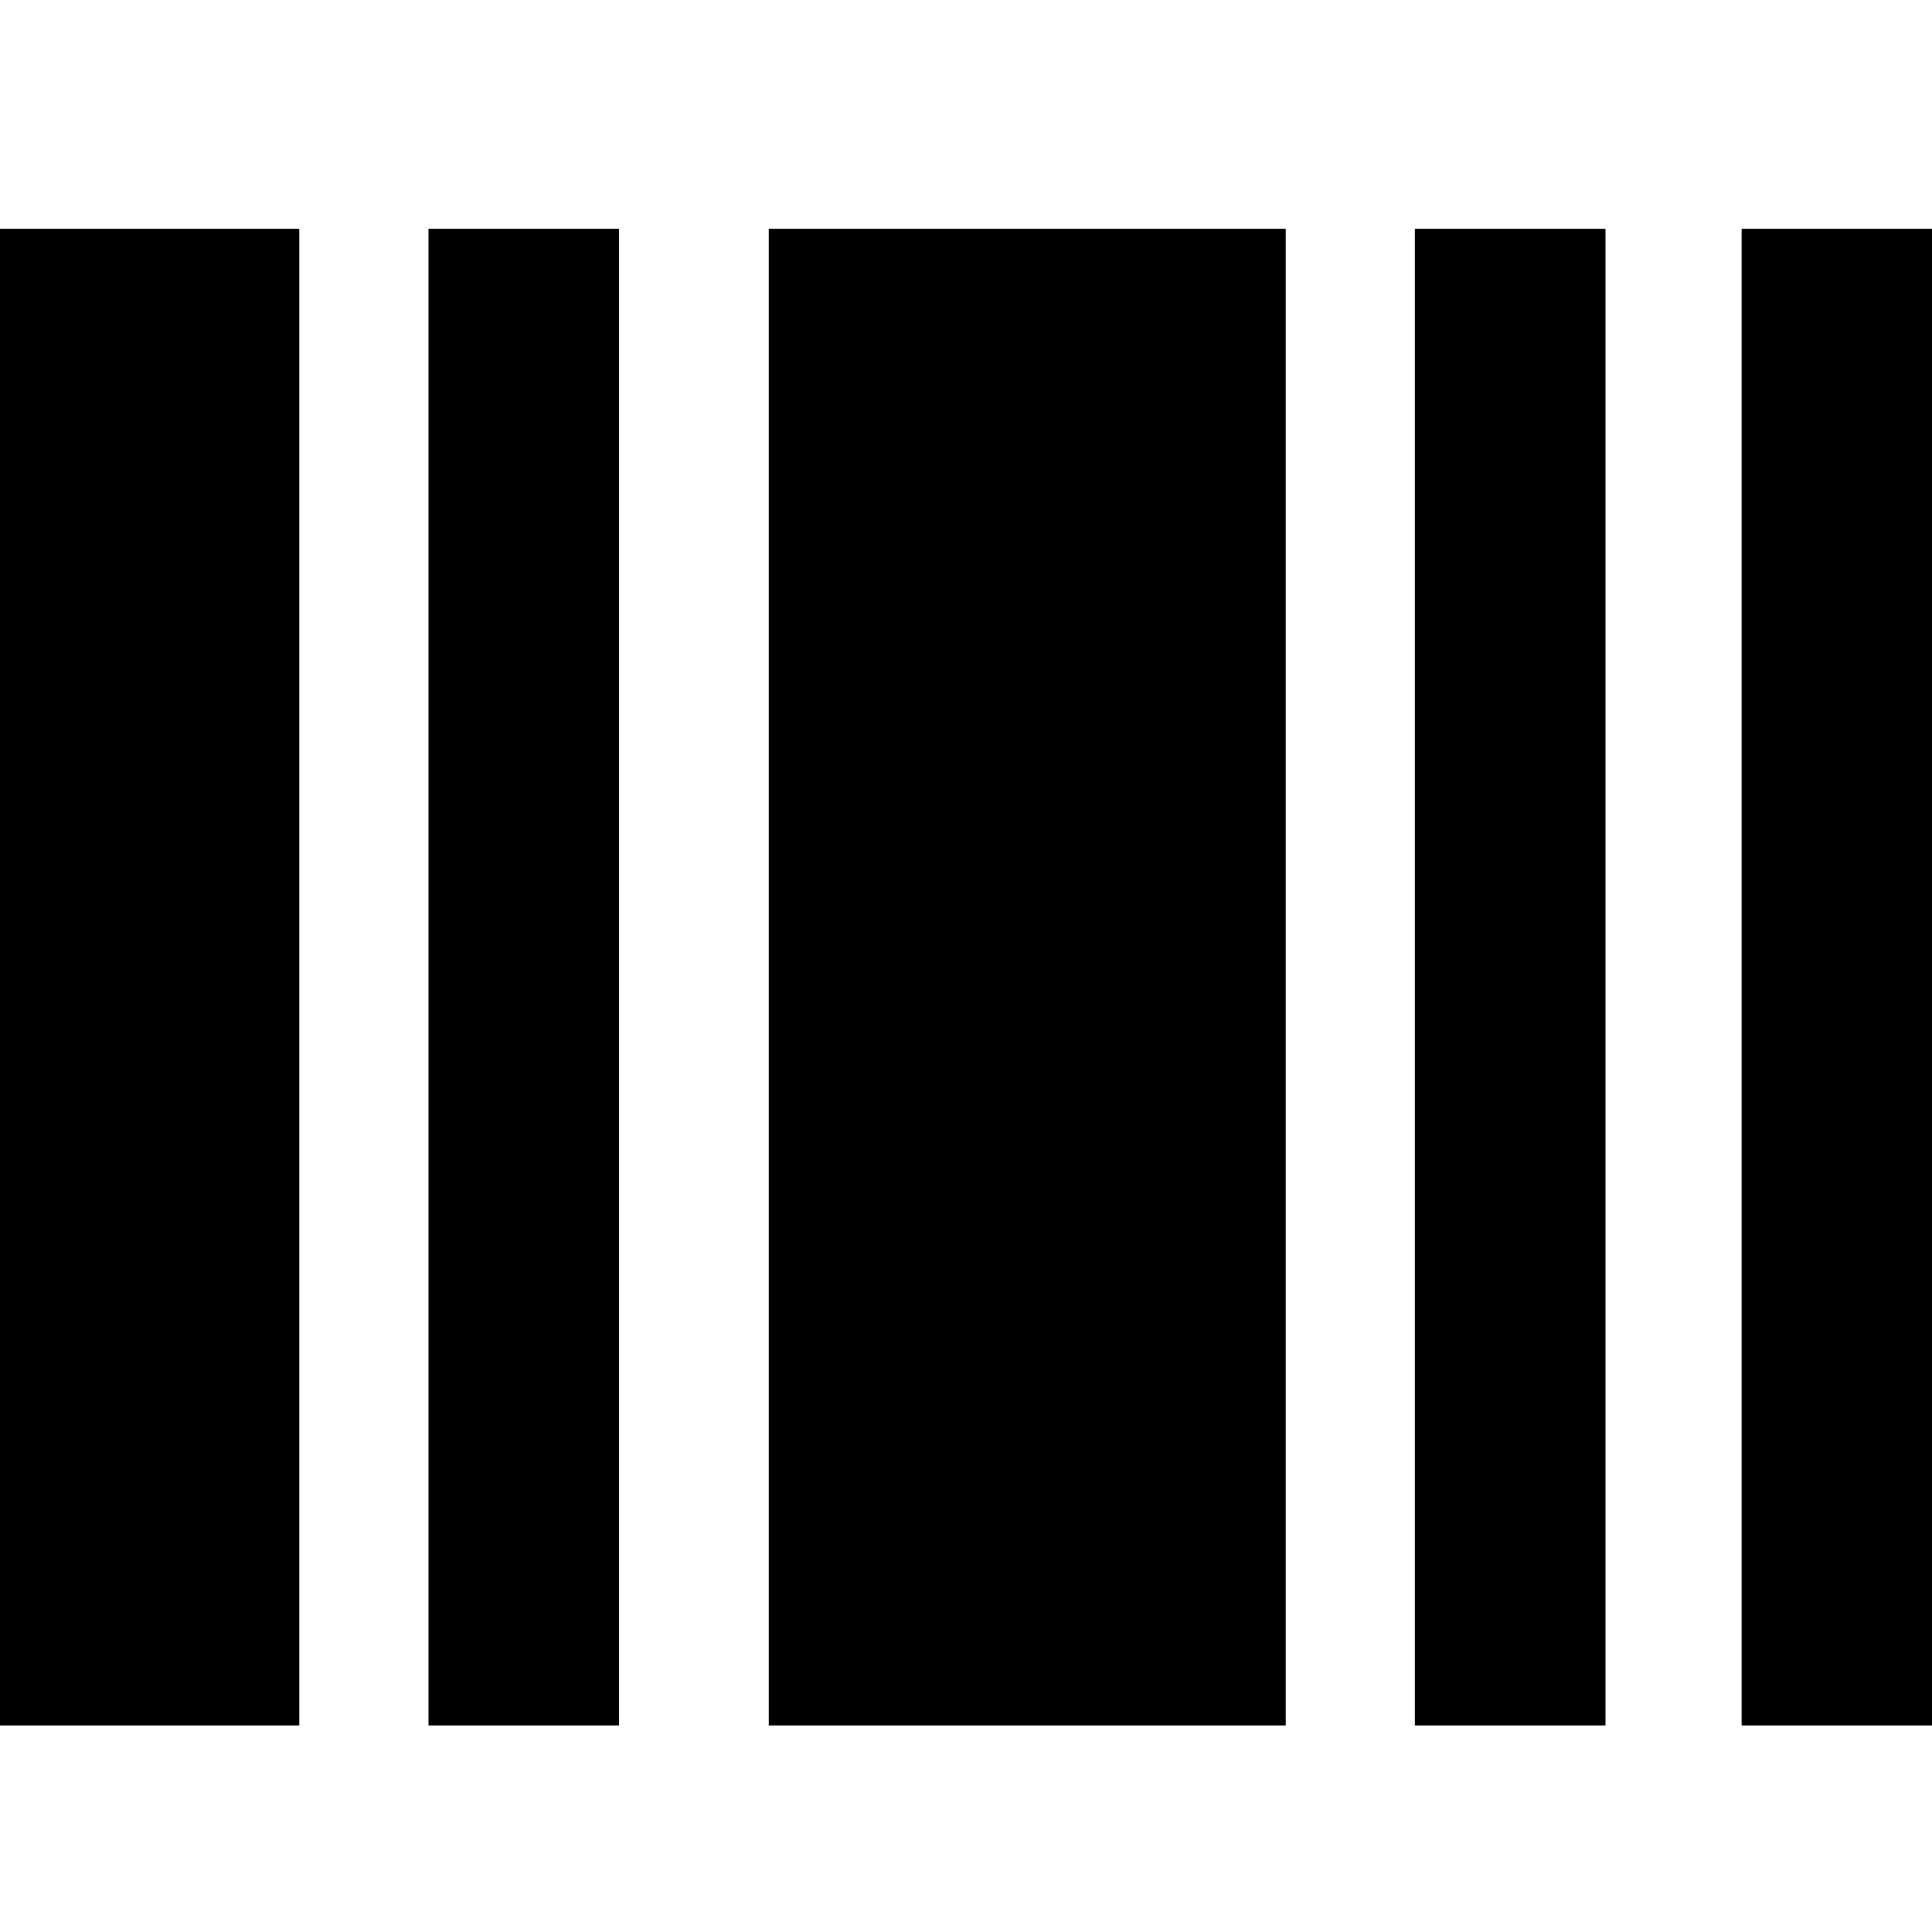 <?xml version="1.0" encoding="utf-8"?>
<svg version="1.2" xmlns="http://www.w3.org/2000/svg" xmlns:xlink="http://www.w3.org/1999/xlink"
	 x="0px" y="0px" width="24px" height="24px" viewBox="0 0 24 24">
<polygon points="0,17.611 0,17.846 0,21.434 3.718,21.434 3.718,17.846 3.718,17.611 3.718,2.842 0,2.842 	"/>
<polygon points="5.323,17.611 5.323,17.846 5.323,21.434 7.69,21.434 7.69,17.846 7.69,17.611 7.69,2.842 
		5.323,2.842 	"/>
<polygon points="9.55,17.611 9.55,17.849 9.55,21.434 15.972,21.434 15.972,17.849 15.972,17.611 15.972,2.842 
		9.55,2.842 	"/>
<polygon points="17.576,17.611 17.576,17.846 17.576,21.434 19.944,21.434 19.944,17.846 19.944,17.611 
		19.944,2.842 17.576,2.842 	"/>
<polygon points="21.635,2.842 21.635,17.611 21.635,17.846 21.635,21.434 24,21.434 24,17.846 24,17.611 24,2.842 	
		"/>
</svg>
